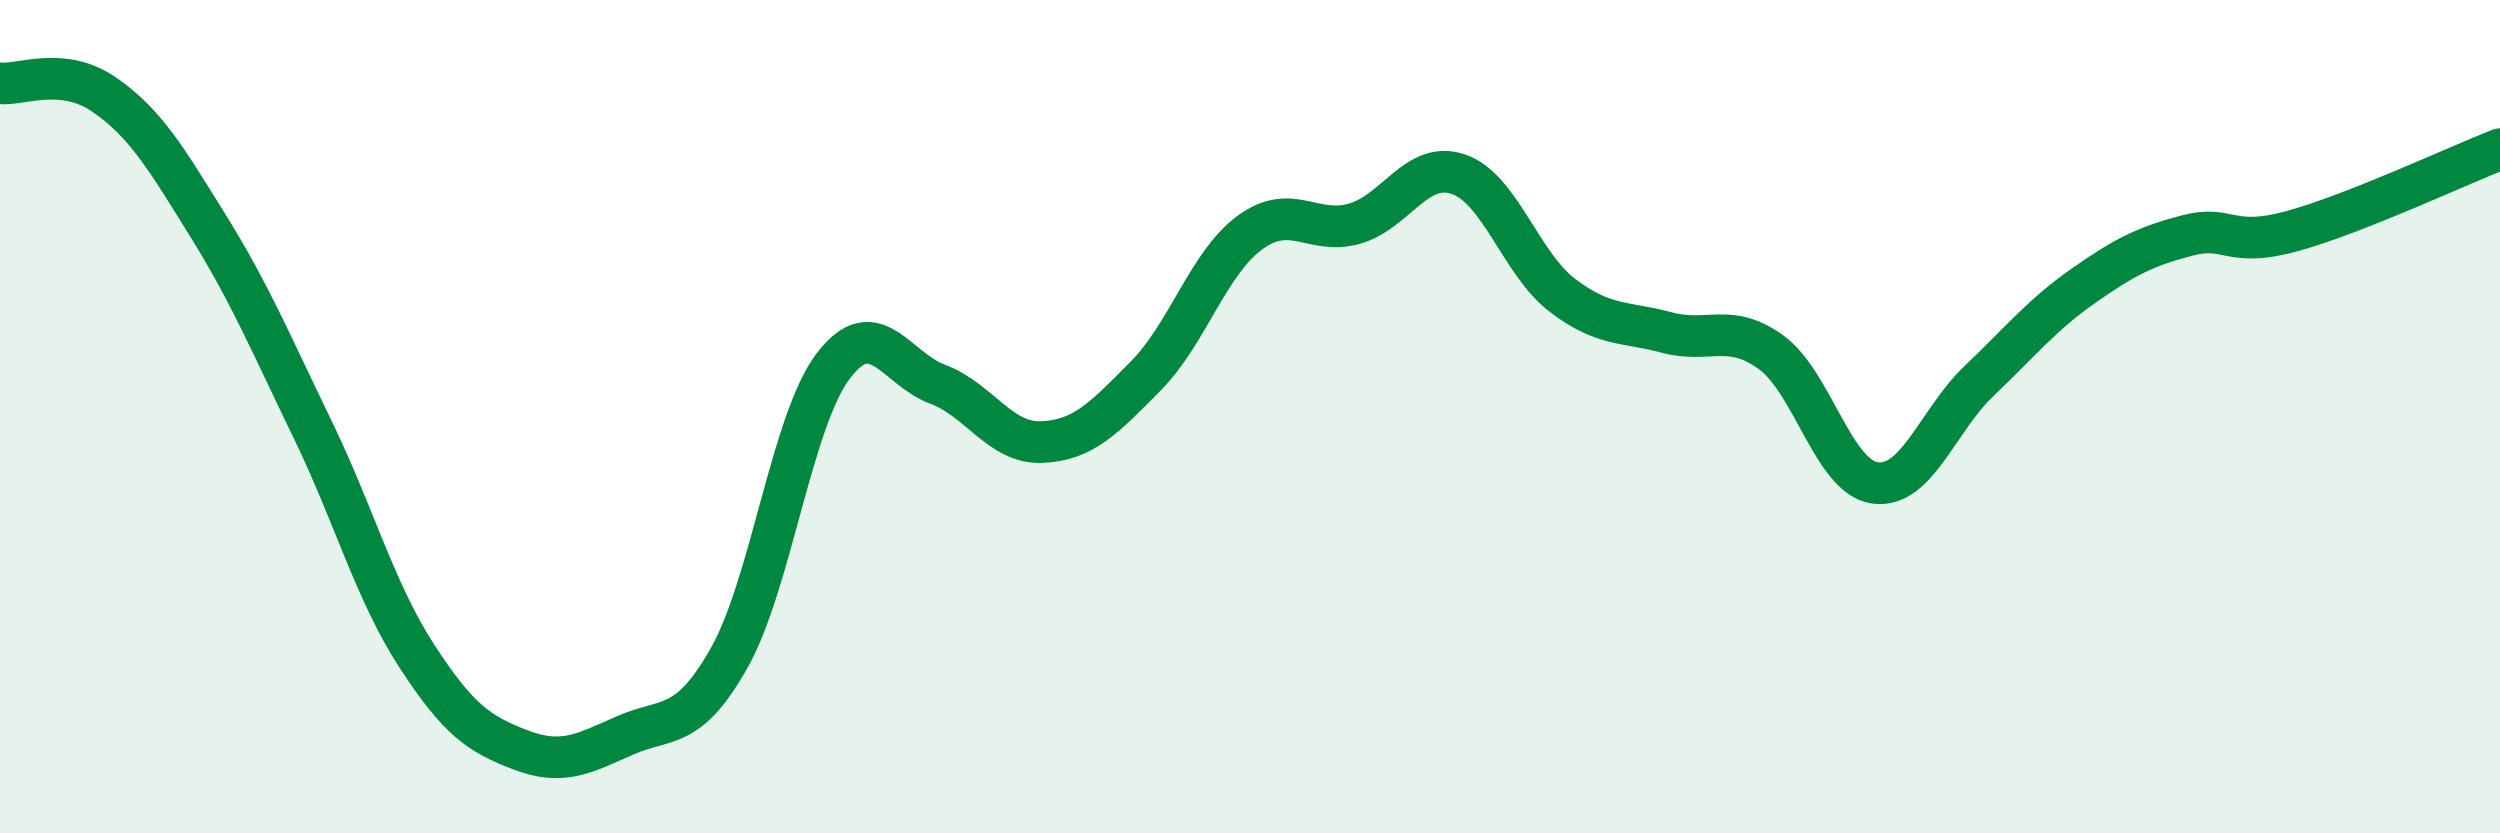 
    <svg width="60" height="20" viewBox="0 0 60 20" xmlns="http://www.w3.org/2000/svg">
      <path
        d="M 0,2 C 0.5,2.05 1.5,1.58 2.5,2.27 C 3.5,2.96 4,3.82 5,5.43 C 6,7.04 6.5,8.24 7.5,10.3 C 8.5,12.36 9,14.2 10,15.74 C 11,17.28 11.5,17.62 12.5,18 C 13.5,18.38 14,18.09 15,17.65 C 16,17.21 16.5,17.56 17.5,15.79 C 18.5,14.02 19,10.09 20,8.78 C 21,7.47 21.5,8.85 22.5,9.22 C 23.5,9.59 24,10.65 25,10.61 C 26,10.57 26.5,10.03 27.5,9.02 C 28.5,8.01 29,6.31 30,5.58 C 31,4.85 31.5,5.65 32.5,5.37 C 33.5,5.09 34,3.84 35,4.18 C 36,4.52 36.5,6.33 37.5,7.09 C 38.5,7.85 39,7.71 40,7.98 C 41,8.25 41.5,7.73 42.5,8.45 C 43.5,9.17 44,11.45 45,11.59 C 46,11.73 46.5,10.09 47.5,9.14 C 48.5,8.19 49,7.56 50,6.86 C 51,6.16 51.5,5.91 52.5,5.65 C 53.5,5.39 53.5,5.96 55,5.55 C 56.5,5.14 59,3.97 60,3.58L60 20L0 20Z"
        fill="#008740"
        opacity="0.1"
        stroke-linecap="round"
        stroke-linejoin="round"
      />
      <path
        d="M 0,2 C 0.5,2.05 1.5,1.58 2.5,2.27 C 3.5,2.96 4,3.82 5,5.43 C 6,7.04 6.5,8.24 7.5,10.3 C 8.5,12.36 9,14.2 10,15.74 C 11,17.28 11.5,17.62 12.5,18 C 13.5,18.38 14,18.09 15,17.65 C 16,17.21 16.5,17.56 17.5,15.79 C 18.5,14.02 19,10.09 20,8.78 C 21,7.47 21.5,8.85 22.5,9.22 C 23.5,9.59 24,10.65 25,10.61 C 26,10.57 26.5,10.03 27.5,9.02 C 28.5,8.01 29,6.31 30,5.58 C 31,4.85 31.5,5.65 32.5,5.37 C 33.5,5.09 34,3.84 35,4.18 C 36,4.52 36.5,6.33 37.5,7.09 C 38.5,7.85 39,7.71 40,7.98 C 41,8.25 41.5,7.73 42.5,8.45 C 43.5,9.17 44,11.45 45,11.59 C 46,11.73 46.5,10.09 47.5,9.14 C 48.5,8.19 49,7.56 50,6.86 C 51,6.16 51.5,5.91 52.5,5.65 C 53.5,5.39 53.5,5.96 55,5.55 C 56.5,5.14 59,3.97 60,3.58"
        stroke="#008740"
        stroke-width="1"
        fill="none"
        stroke-linecap="round"
        stroke-linejoin="round"
      />
    </svg>
  